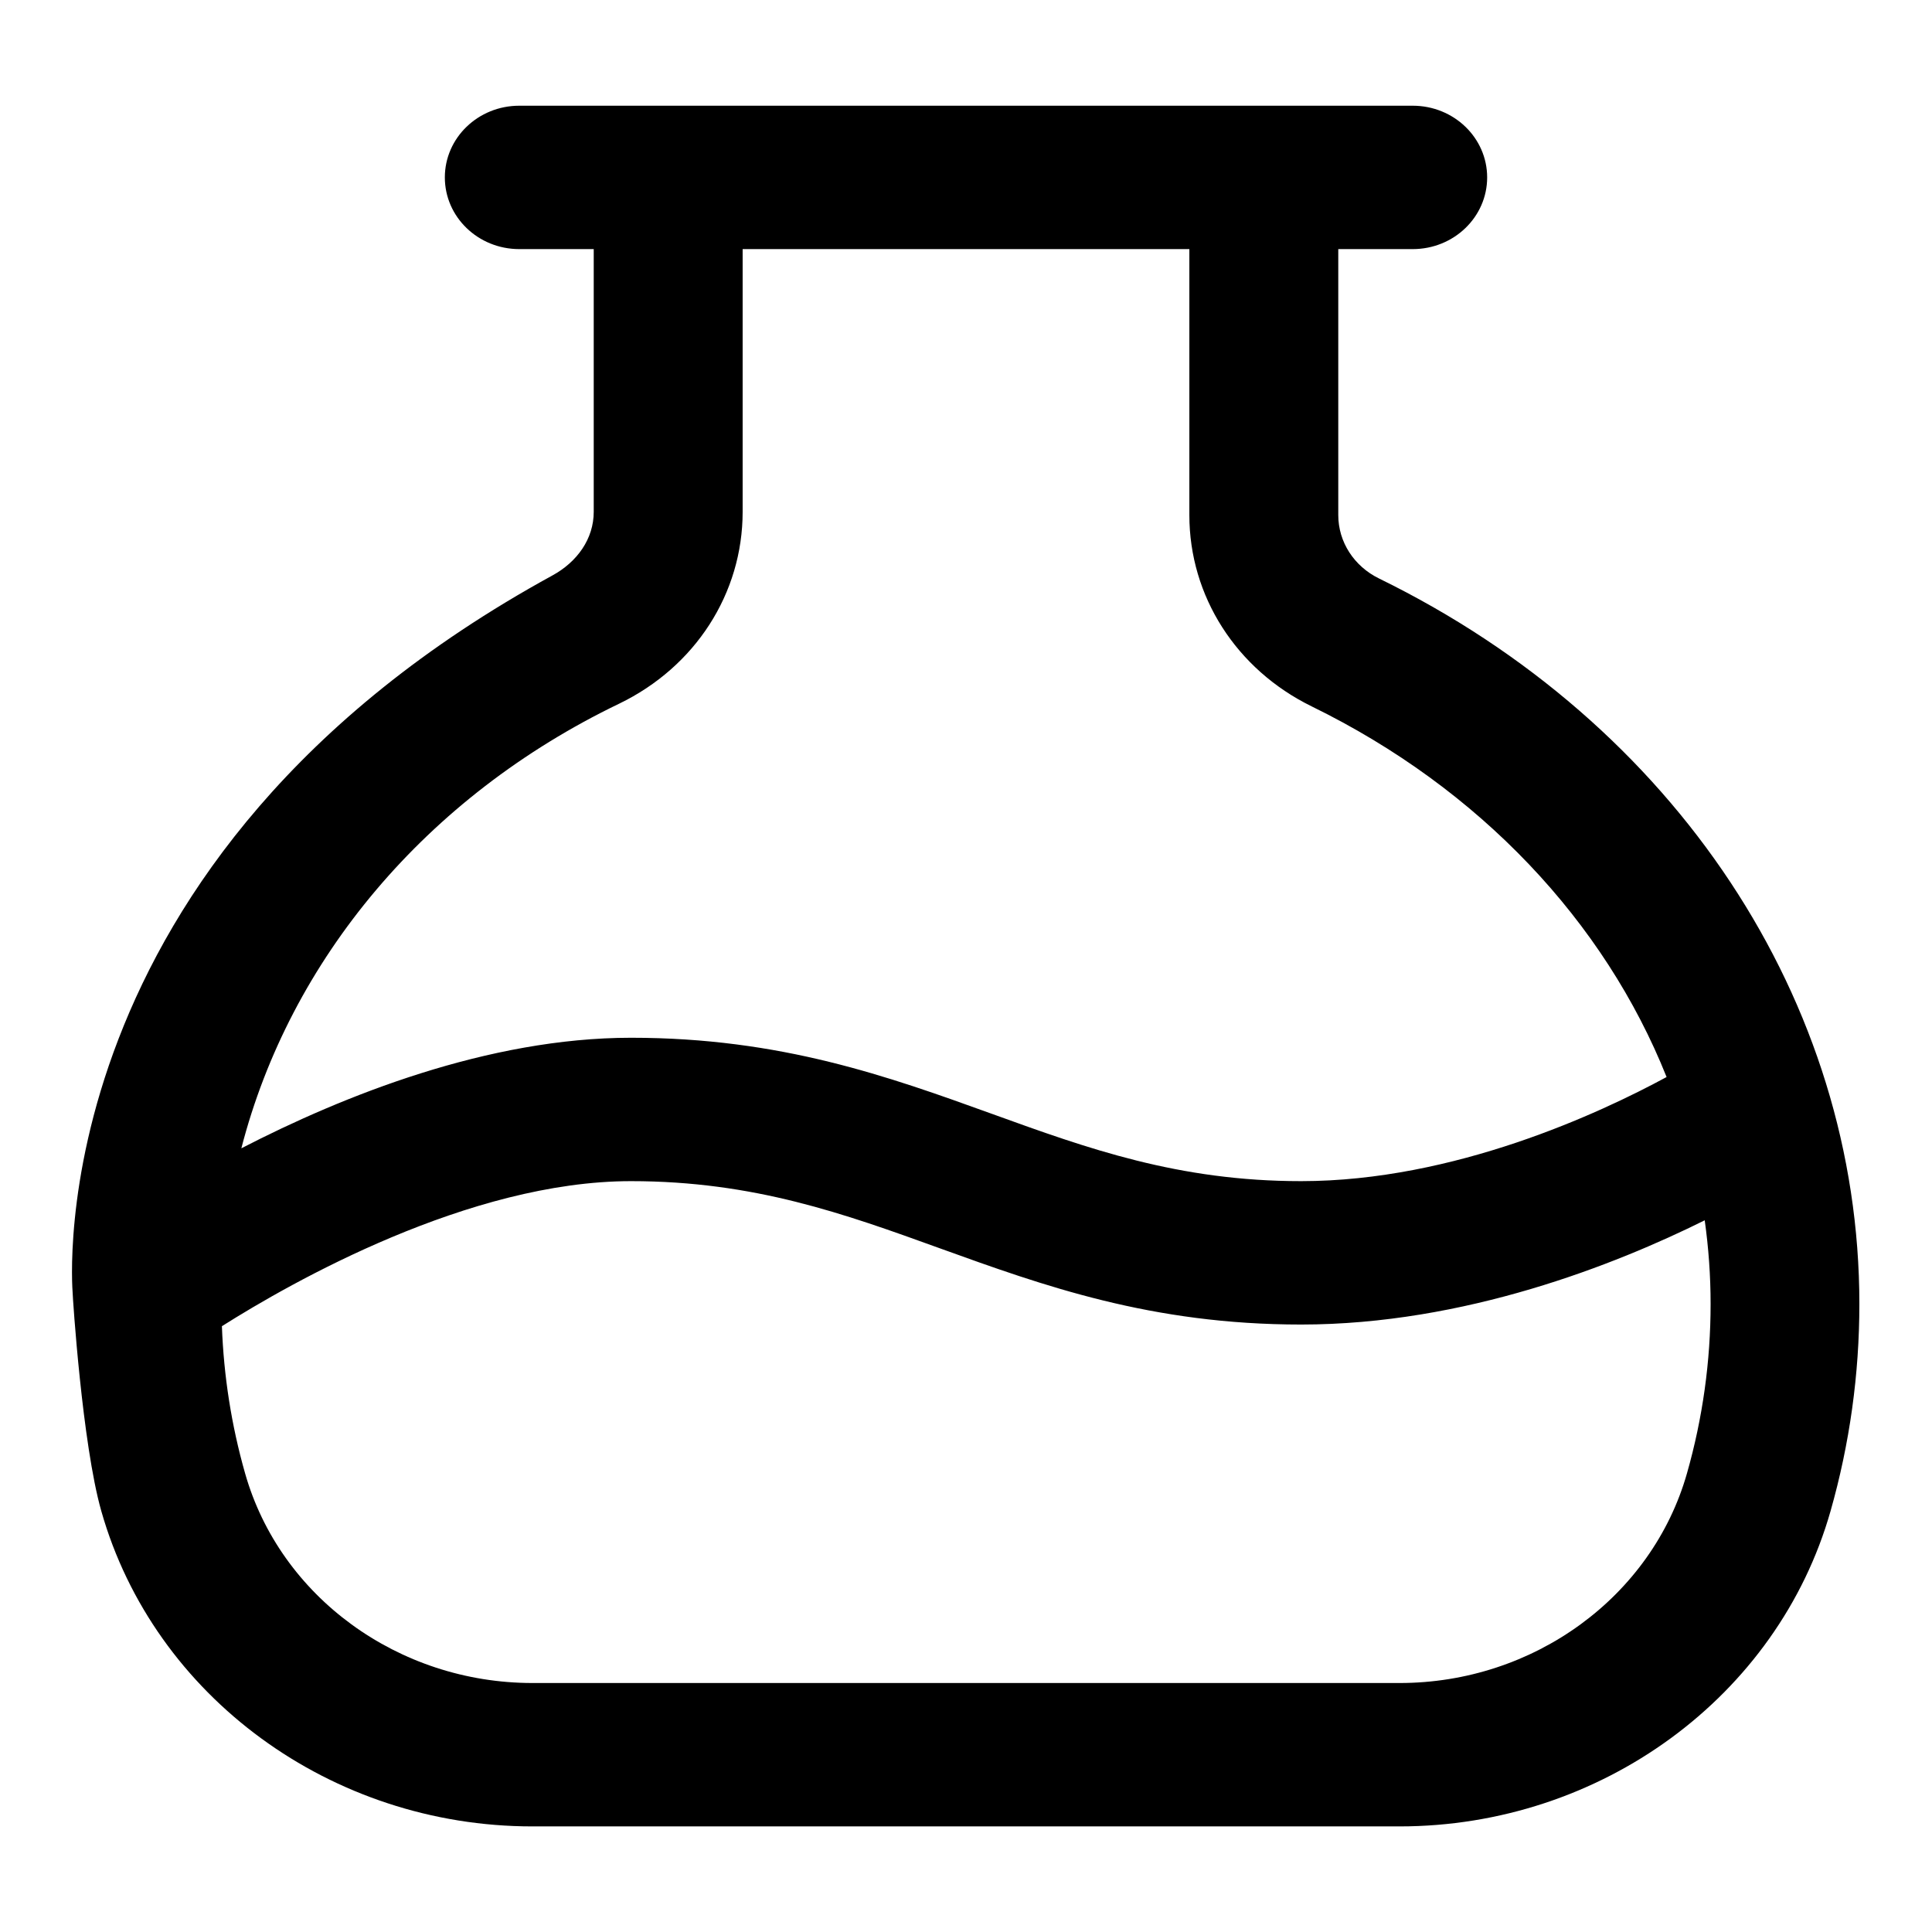 <svg xmlns="http://www.w3.org/2000/svg" fill="none" viewBox="0 0 64 64" height="64" width="64">
<rect fill="white" height="64" width="64"></rect>
<g clip-path="url(#clip0_30_72)">
<path fill="black" d="M45.686 19.165C44.85 18.757 44.332 17.949 44.332 17.063V8.252H46.798C48.162 8.252 49.264 7.188 49.264 5.877C49.264 4.566 48.162 3.502 46.798 3.502H17.202C15.838 3.502 14.736 4.566 14.736 5.877C14.736 7.188 15.838 8.252 17.202 8.252H19.668V16.956C19.668 17.849 19.121 18.614 18.299 19.063C1.171 28.439 2.401 42.697 2.406 42.818C2.406 42.944 2.722 47.829 3.356 50.057C5.105 56.208 10.974 60.502 17.636 60.502H46.359C53.021 60.502 58.891 56.206 60.639 50.057C61.273 47.829 61.594 45.523 61.594 43.198C61.594 33.173 55.499 23.963 45.686 19.165ZM20.507 23.312C23.032 22.093 24.601 19.659 24.601 16.956V8.252H39.399V17.063C39.399 19.747 40.95 22.174 43.451 23.4C49.025 26.124 53.154 30.534 55.208 35.678C53.003 36.873 48.172 39.127 43.101 39.127C39.027 39.127 36.035 38.046 32.871 36.902C29.43 35.66 25.874 34.377 20.904 34.377C16.166 34.377 11.369 36.298 7.995 38.039C9.606 31.795 14.097 26.399 20.507 23.312ZM55.884 48.803C54.722 52.895 50.806 55.752 46.364 55.752H17.639C13.194 55.752 9.278 52.895 8.118 48.803C7.667 47.219 7.411 45.582 7.351 43.932C9.66 42.473 15.54 39.127 20.904 39.127C24.978 39.127 27.97 40.208 31.134 41.352C34.575 42.594 38.131 43.877 43.101 43.877C48.517 43.877 53.516 41.892 56.471 40.424C56.599 41.338 56.666 42.264 56.666 43.198C56.666 45.098 56.402 46.983 55.884 48.803Z"></path>
</g>
<defs>
<clipPath id="clip0_30_72">
<rect transform="translate(2.404 3.5)" fill="white" height="57" width="59.192"></rect>
</clipPath>
</defs>
</svg>
